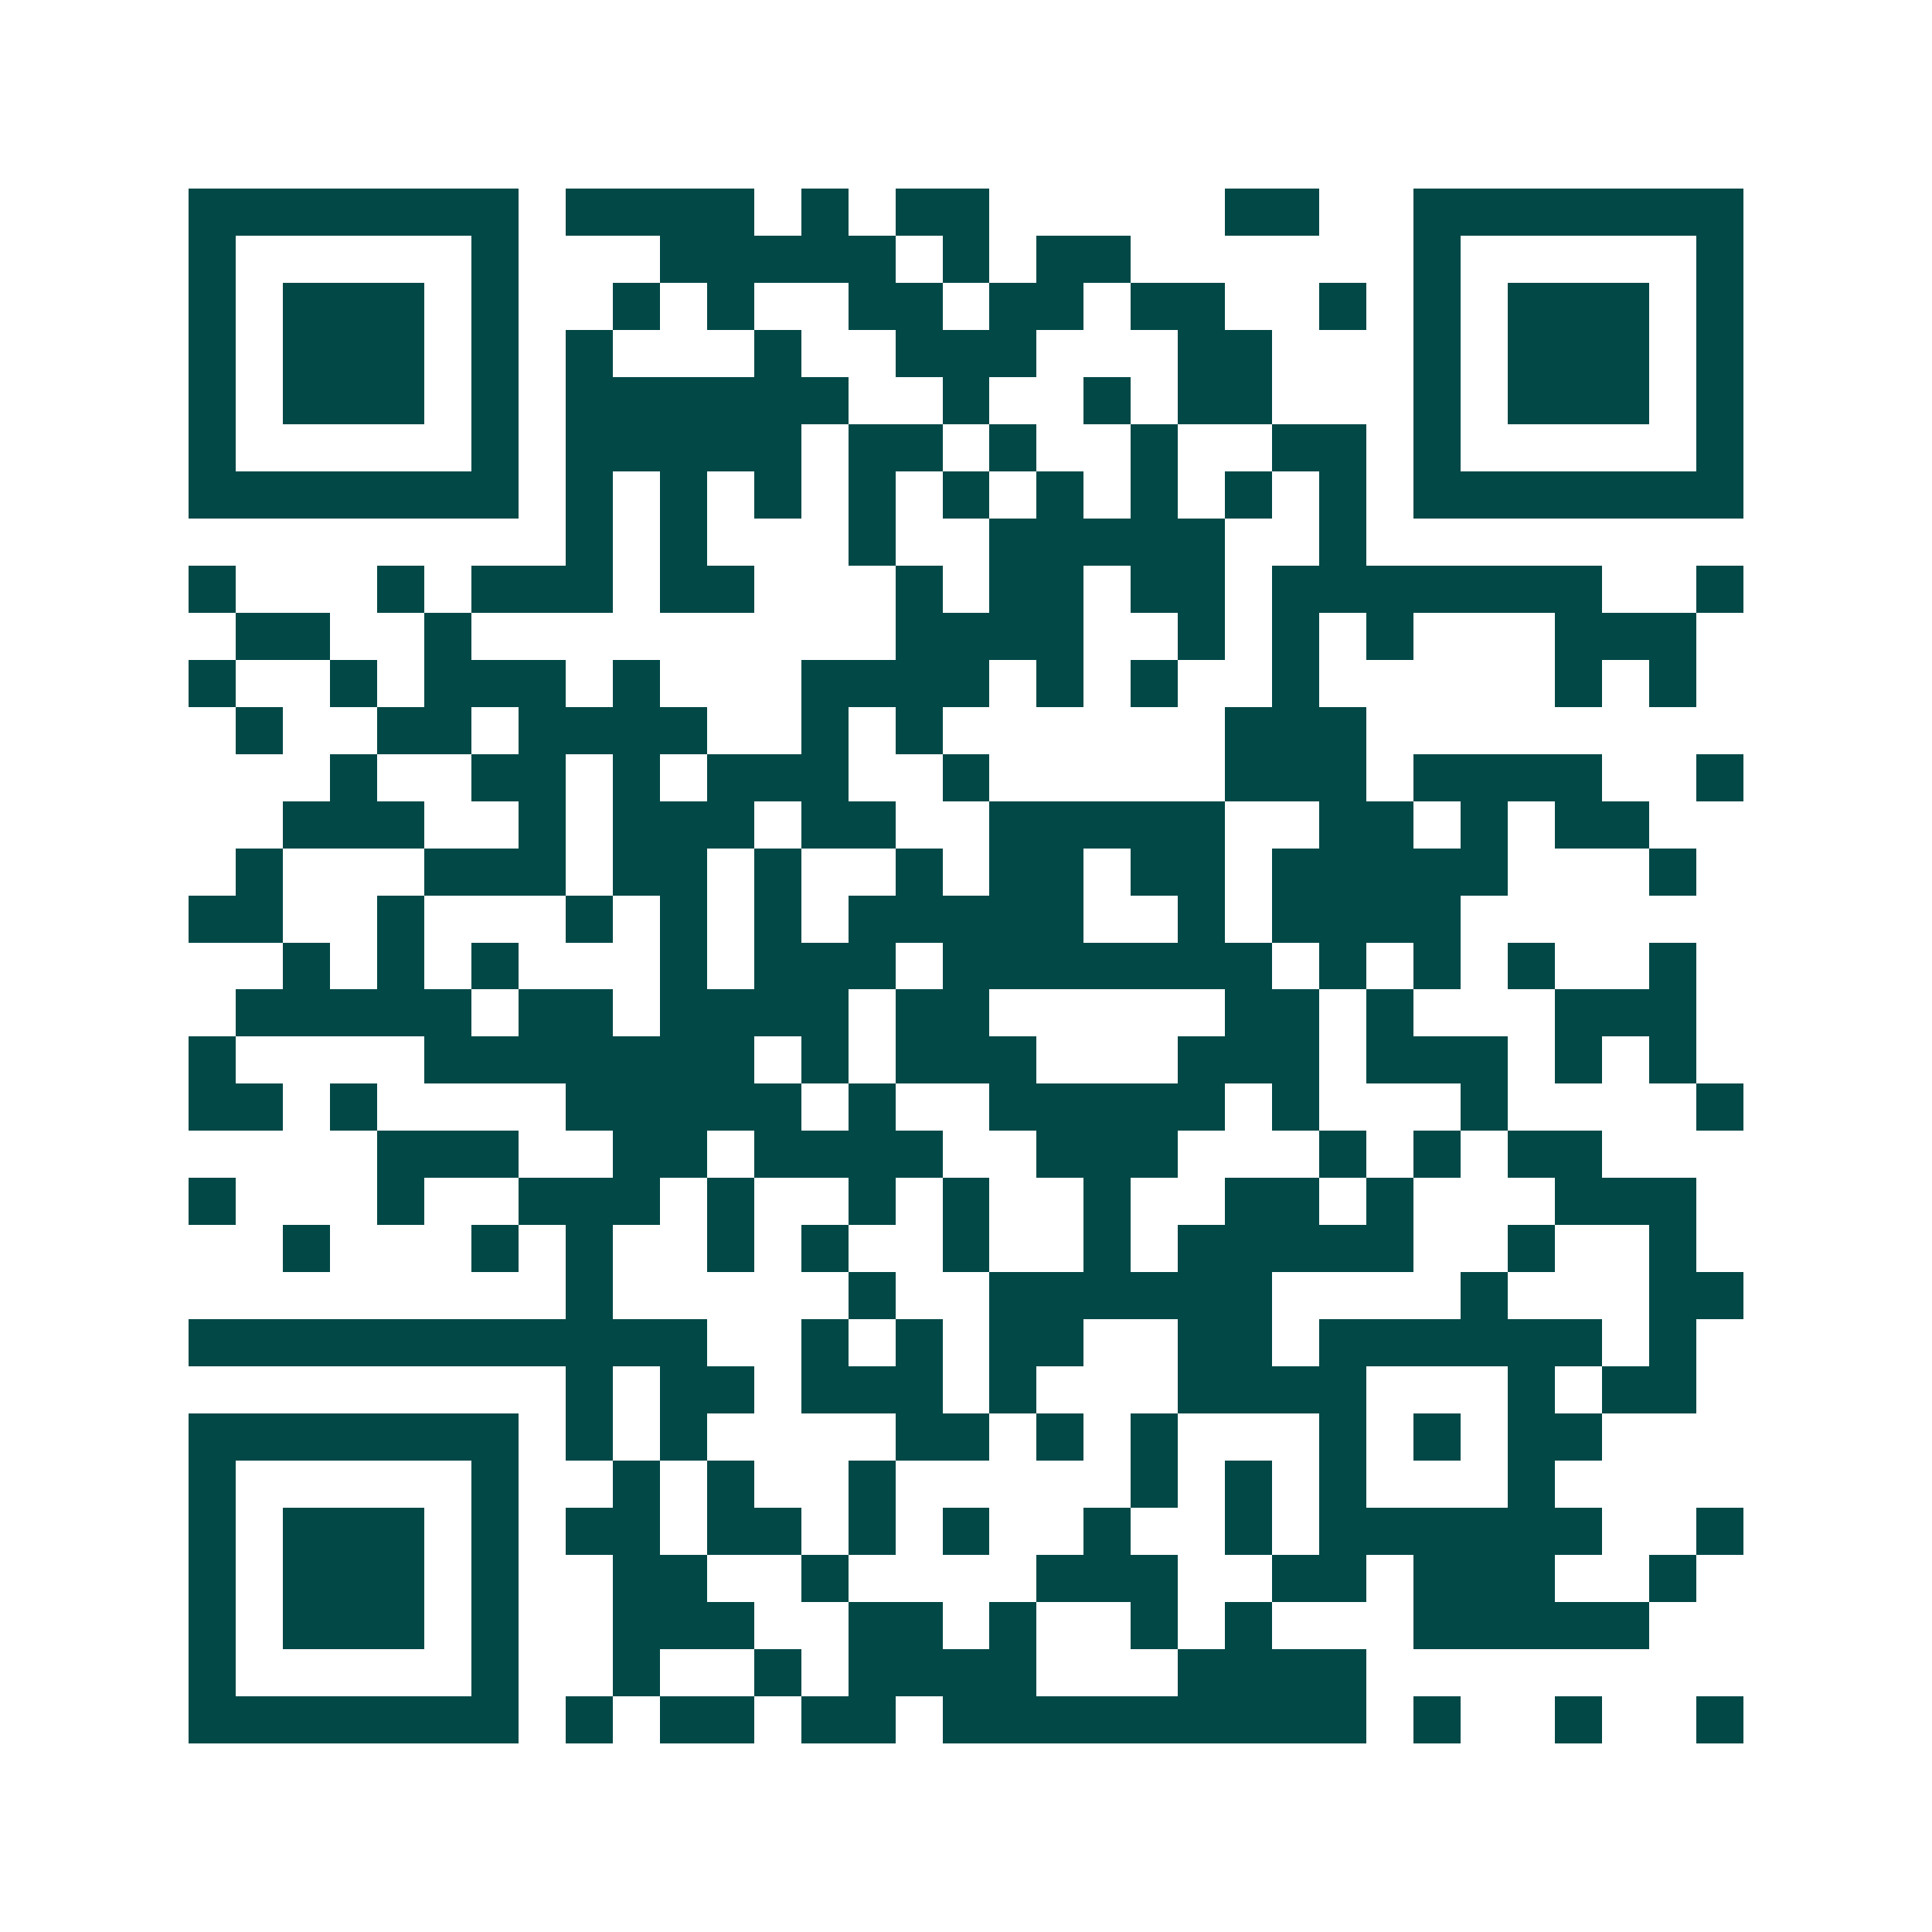 <svg xmlns="http://www.w3.org/2000/svg" width="200" height="200" viewBox="0 0 41 41" shape-rendering="crispEdges"><path fill="#ffffff" d="M0 0h41v41H0z"/><path stroke="#014847" d="M4 4.5h7m1 0h4m1 0h1m1 0h2m5 0h2m2 0h7M4 5.5h1m5 0h1m3 0h5m1 0h1m1 0h2m6 0h1m5 0h1M4 6.5h1m1 0h3m1 0h1m2 0h1m1 0h1m2 0h2m1 0h2m1 0h2m2 0h1m1 0h1m1 0h3m1 0h1M4 7.5h1m1 0h3m1 0h1m1 0h1m3 0h1m2 0h3m3 0h2m3 0h1m1 0h3m1 0h1M4 8.5h1m1 0h3m1 0h1m1 0h6m2 0h1m2 0h1m1 0h2m3 0h1m1 0h3m1 0h1M4 9.5h1m5 0h1m1 0h5m1 0h2m1 0h1m2 0h1m2 0h2m1 0h1m5 0h1M4 10.5h7m1 0h1m1 0h1m1 0h1m1 0h1m1 0h1m1 0h1m1 0h1m1 0h1m1 0h1m1 0h7M12 11.5h1m1 0h1m3 0h1m2 0h5m2 0h1M4 12.5h1m3 0h1m1 0h3m1 0h2m3 0h1m1 0h2m1 0h2m1 0h7m2 0h1M5 13.5h2m2 0h1m9 0h4m2 0h1m1 0h1m1 0h1m3 0h3M4 14.5h1m2 0h1m1 0h3m1 0h1m3 0h4m1 0h1m1 0h1m2 0h1m5 0h1m1 0h1M5 15.5h1m2 0h2m1 0h4m2 0h1m1 0h1m6 0h3M7 16.5h1m2 0h2m1 0h1m1 0h3m2 0h1m5 0h3m1 0h4m2 0h1M6 17.5h3m2 0h1m1 0h3m1 0h2m2 0h5m2 0h2m1 0h1m1 0h2M5 18.5h1m3 0h3m1 0h2m1 0h1m2 0h1m1 0h2m1 0h2m1 0h5m3 0h1M4 19.5h2m2 0h1m3 0h1m1 0h1m1 0h1m1 0h5m2 0h1m1 0h4M6 20.5h1m1 0h1m1 0h1m3 0h1m1 0h3m1 0h7m1 0h1m1 0h1m1 0h1m2 0h1M5 21.5h5m1 0h2m1 0h4m1 0h2m5 0h2m1 0h1m3 0h3M4 22.5h1m4 0h7m1 0h1m1 0h3m3 0h3m1 0h3m1 0h1m1 0h1M4 23.5h2m1 0h1m4 0h5m1 0h1m2 0h5m1 0h1m3 0h1m4 0h1M8 24.5h3m2 0h2m1 0h4m2 0h3m3 0h1m1 0h1m1 0h2M4 25.5h1m3 0h1m2 0h3m1 0h1m2 0h1m1 0h1m2 0h1m2 0h2m1 0h1m3 0h3M6 26.5h1m3 0h1m1 0h1m2 0h1m1 0h1m2 0h1m2 0h1m1 0h5m2 0h1m2 0h1M12 27.5h1m5 0h1m2 0h6m4 0h1m3 0h2M4 28.5h11m2 0h1m1 0h1m1 0h2m2 0h2m1 0h6m1 0h1M12 29.5h1m1 0h2m1 0h3m1 0h1m3 0h4m3 0h1m1 0h2M4 30.5h7m1 0h1m1 0h1m4 0h2m1 0h1m1 0h1m3 0h1m1 0h1m1 0h2M4 31.5h1m5 0h1m2 0h1m1 0h1m2 0h1m5 0h1m1 0h1m1 0h1m3 0h1M4 32.5h1m1 0h3m1 0h1m1 0h2m1 0h2m1 0h1m1 0h1m2 0h1m2 0h1m1 0h6m2 0h1M4 33.5h1m1 0h3m1 0h1m2 0h2m2 0h1m4 0h3m2 0h2m1 0h3m2 0h1M4 34.5h1m1 0h3m1 0h1m2 0h3m2 0h2m1 0h1m2 0h1m1 0h1m3 0h5M4 35.5h1m5 0h1m2 0h1m2 0h1m1 0h4m3 0h4M4 36.5h7m1 0h1m1 0h2m1 0h2m1 0h9m1 0h1m2 0h1m2 0h1"/></svg>
